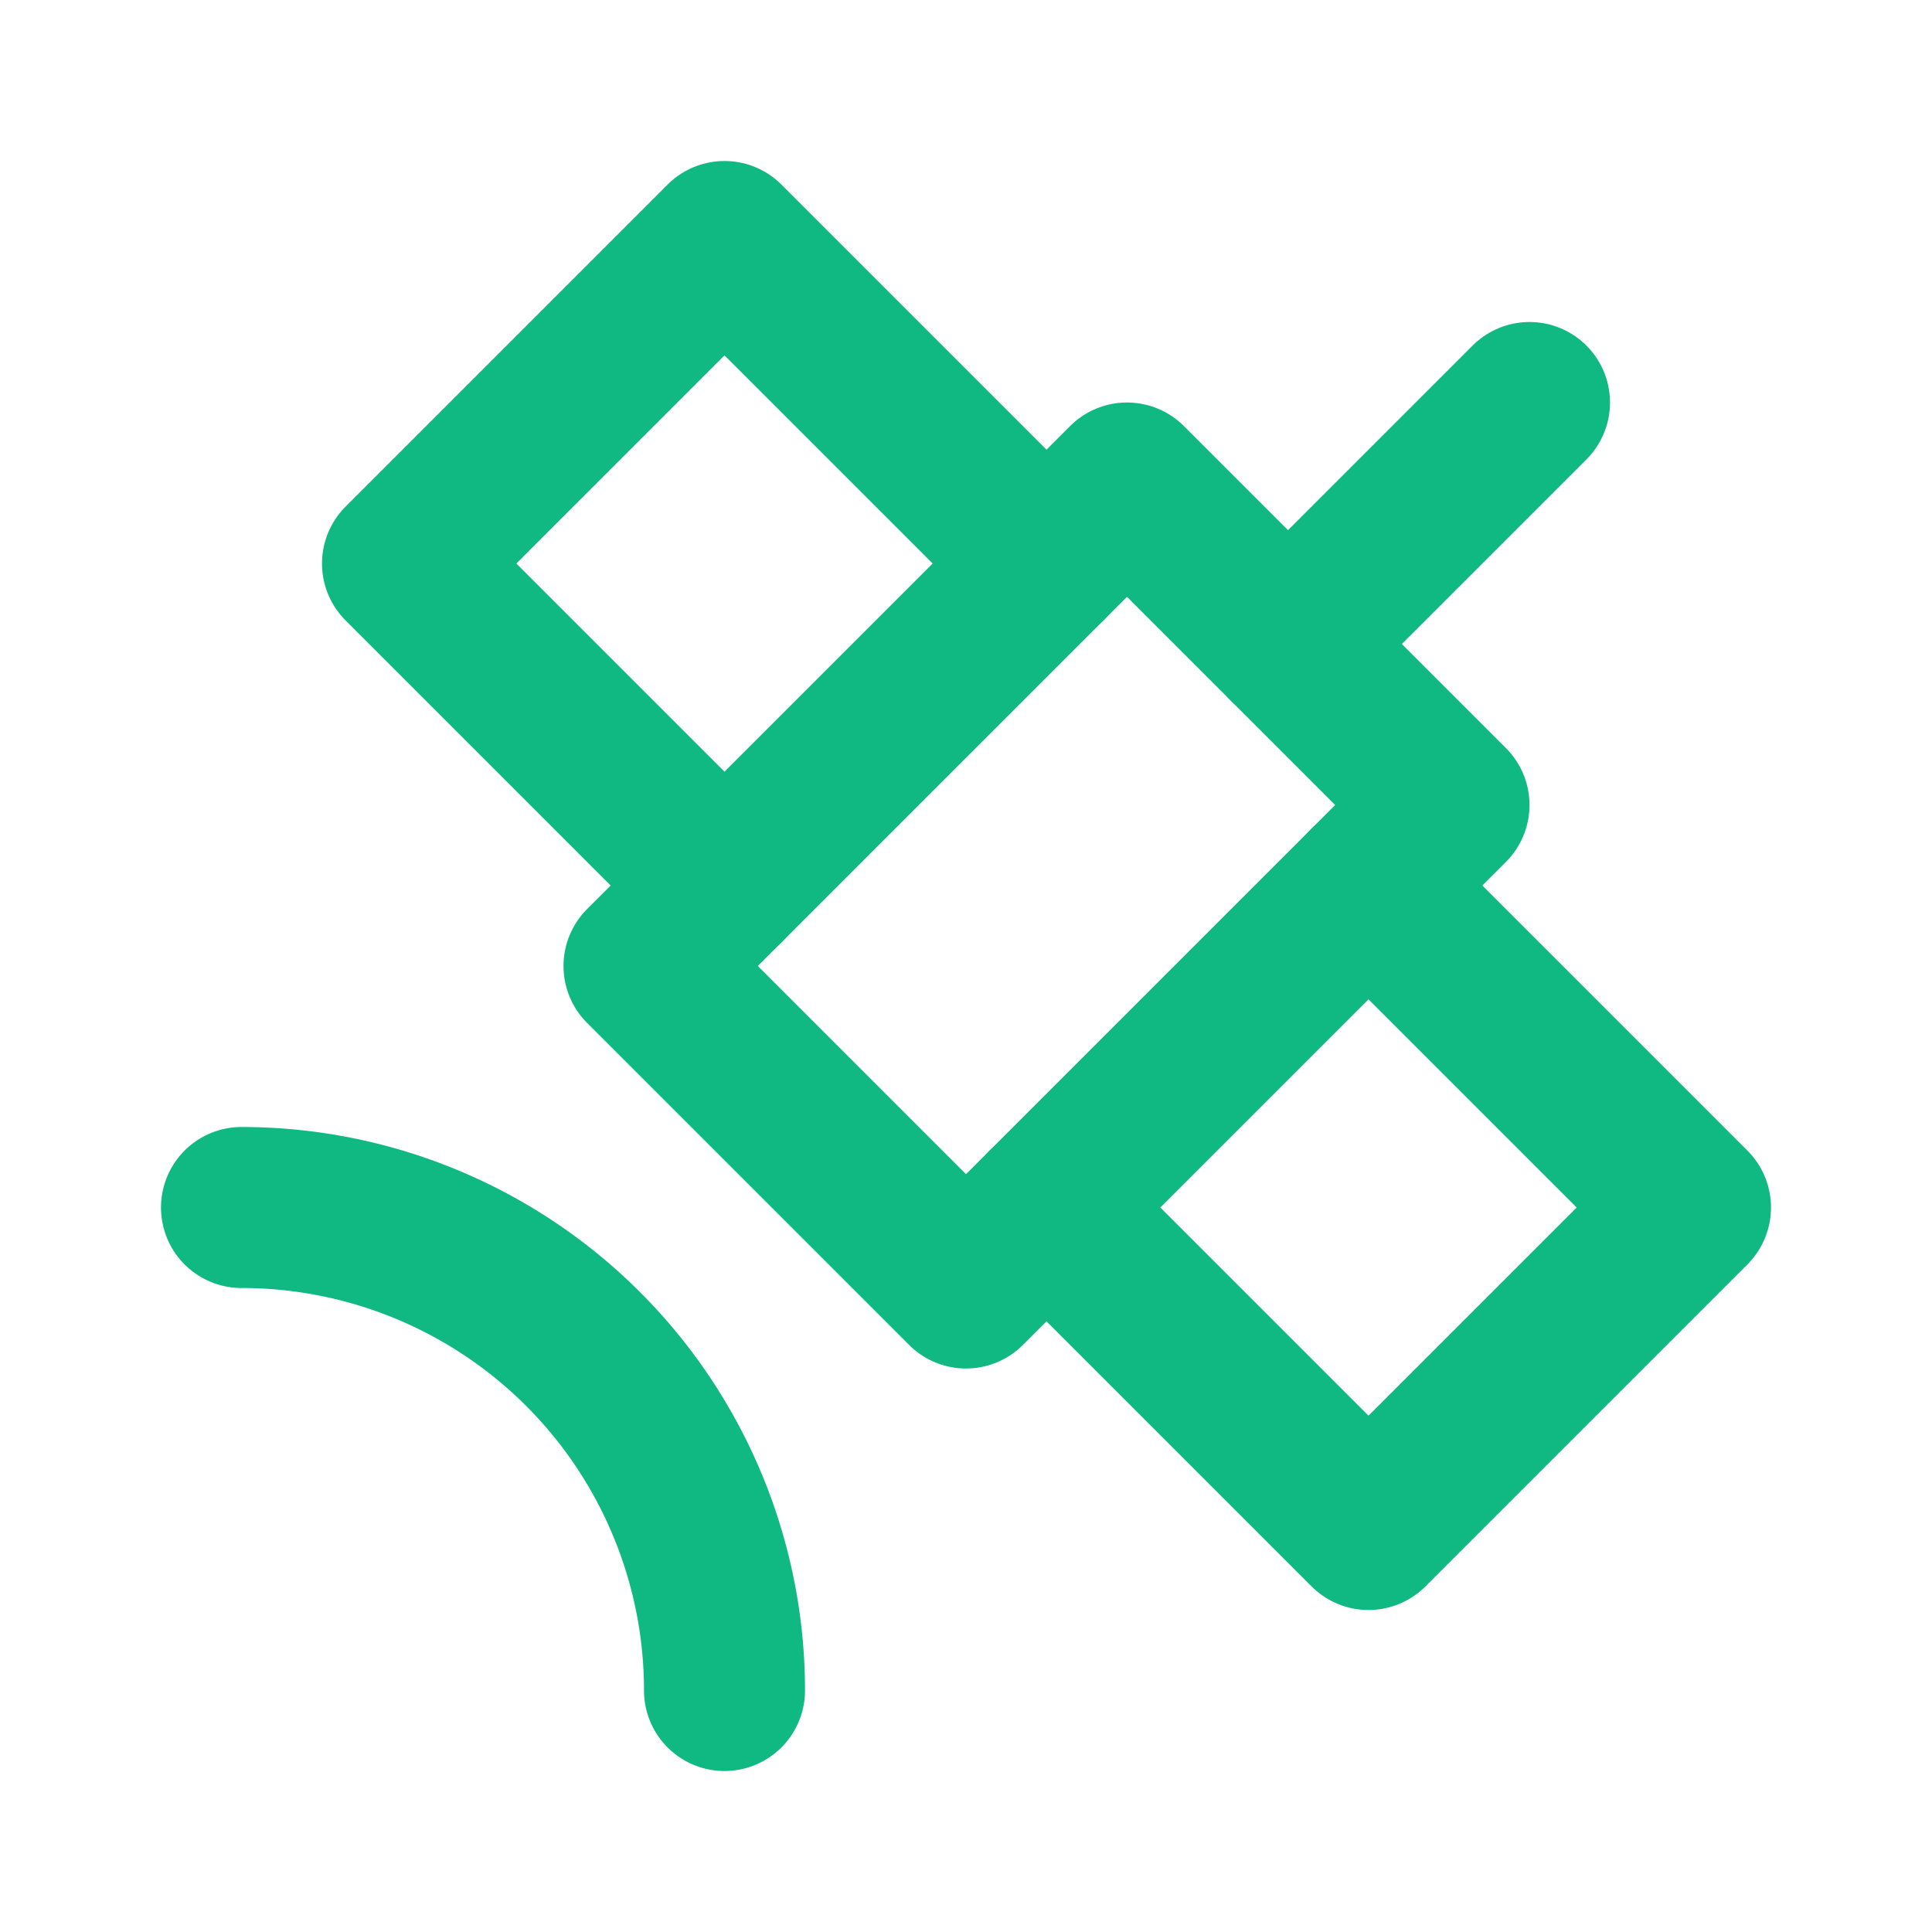 <svg xmlns="http://www.w3.org/2000/svg" viewBox="0 0 24 24" fill="none" stroke="#10b981" stroke-width="2" stroke-linecap="round" stroke-linejoin="round">
  <path d="M13 7 9 3 5 7l4 4"/>
  <path d="m17 11 4 4-4 4-4-4"/>
  <path d="m8 12 4 4 6-6-4-4Z"/>
  <path d="m16 8 3-3"/>
  <path d="M9 21a6 6 0 0 0-6-6"/>
</svg>
